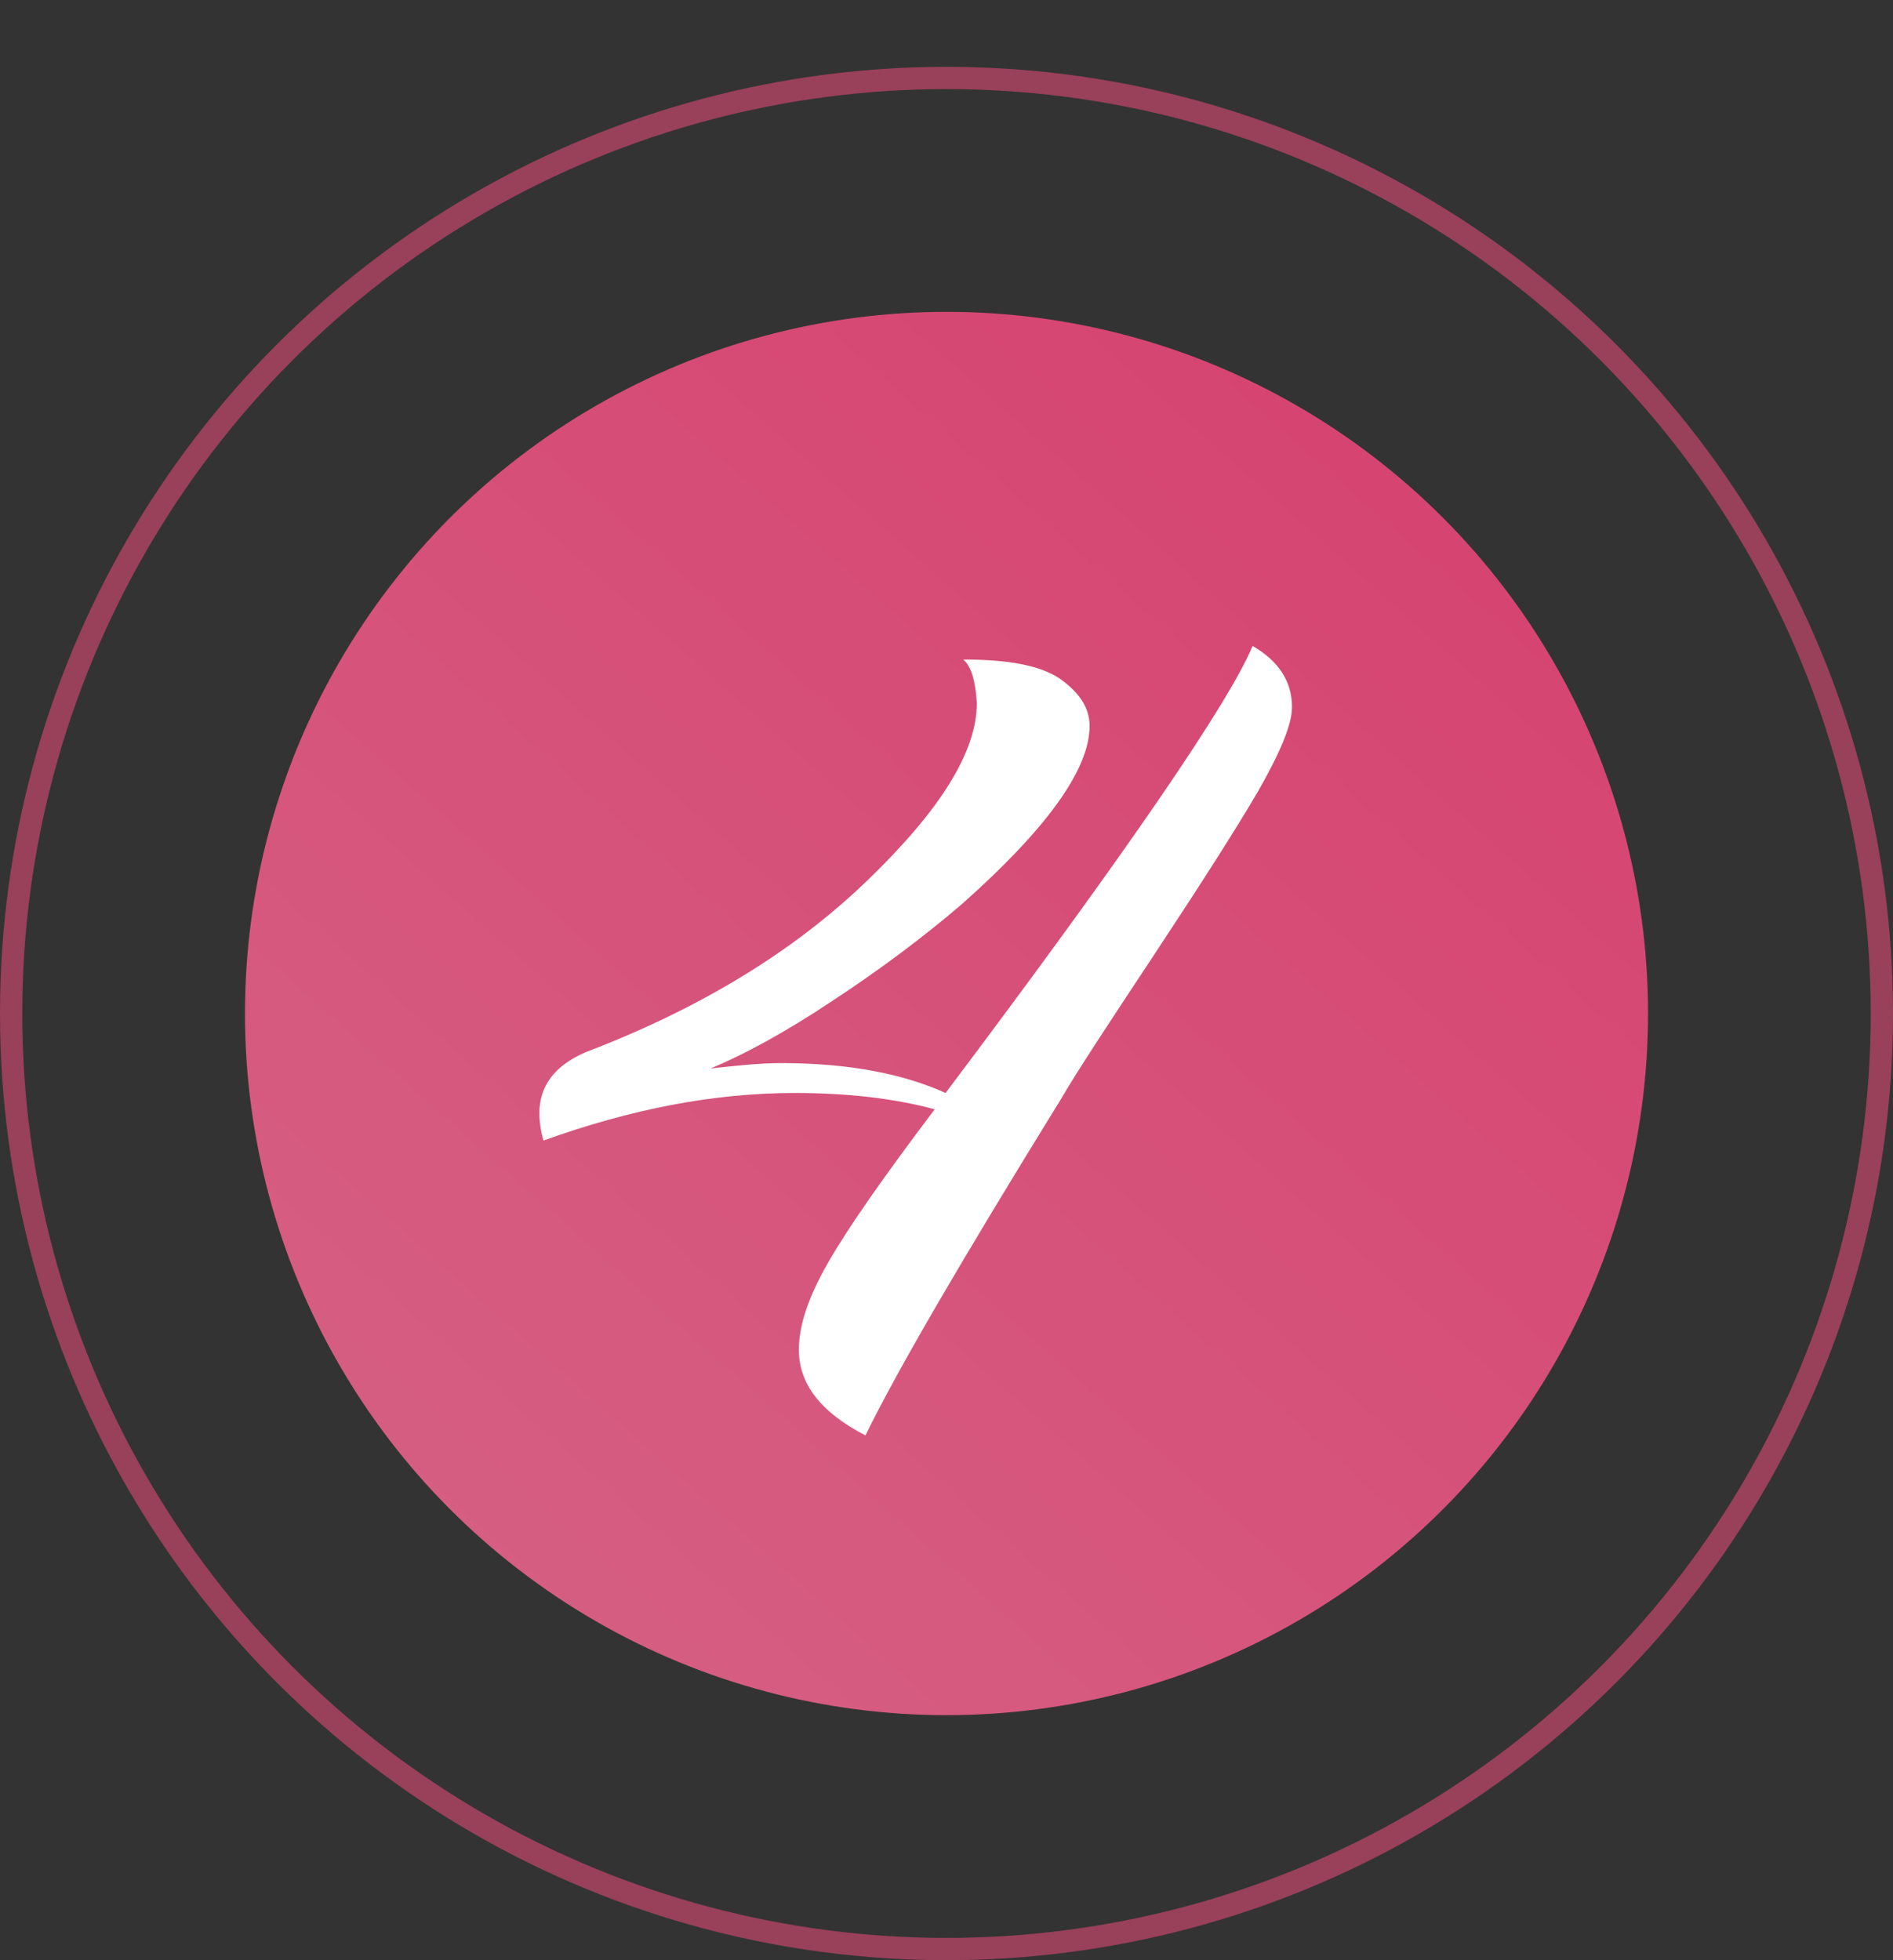 <?xml version="1.0" encoding="UTF-8"?> <svg xmlns="http://www.w3.org/2000/svg" width="85" height="88" viewBox="0 0 85 88" fill="none"><rect x="0" y="0" width="85" height="88" fill="#333333" stroke="none"/> <circle opacity="0.8" cx="42.5" cy="45.5" r="31.5" fill="url(#paint0_linear_36_191)"></circle> <circle cx="42.5" cy="45.5" r="42" stroke="#FF4F85" stroke-opacity="0.5"></circle> <path d="M58.014 31.744C58.014 32.537 57.465 33.818 56.489 35.526C55.452 37.295 53.927 39.674 51.914 42.724C49.901 45.774 48.437 47.97 47.583 49.434C43.252 56.449 40.324 61.451 38.86 64.44C36.847 63.403 35.871 62.122 35.871 60.597C35.871 59.499 36.298 58.218 37.213 56.632C38.128 55.046 39.714 52.789 41.971 49.8C40.141 49.312 38.067 49.068 35.688 49.068C32.028 49.068 28.307 49.8 24.403 51.203C24.281 50.776 24.22 50.349 24.22 49.983C24.22 48.763 24.891 47.848 26.294 47.238C31.418 45.286 35.627 42.724 38.921 39.552C42.215 36.38 43.862 33.757 43.862 31.561C43.801 30.585 43.618 29.914 43.252 29.609C45.204 29.609 46.668 29.853 47.583 30.463C48.437 31.073 48.925 31.744 48.925 32.598C48.925 34.55 46.973 37.234 43.191 40.589C41.483 42.053 39.531 43.517 37.396 44.92C35.2 46.384 33.37 47.36 31.906 47.97C33.004 47.848 34.102 47.726 35.078 47.726C38.128 47.726 40.568 48.214 42.459 49.068C50.633 38.21 55.208 31.5 56.245 28.999C57.404 29.67 58.014 30.585 58.014 31.744Z" fill="white"></path> <defs> <linearGradient id="paint0_linear_36_191" x1="74" y1="13.973" x2="14.899" y2="80.491" gradientUnits="userSpaceOnUse"> <stop stop-color="#FF437D"></stop> <stop offset="1" stop-color="#FF6F9B"></stop> </linearGradient> </defs> </svg> 